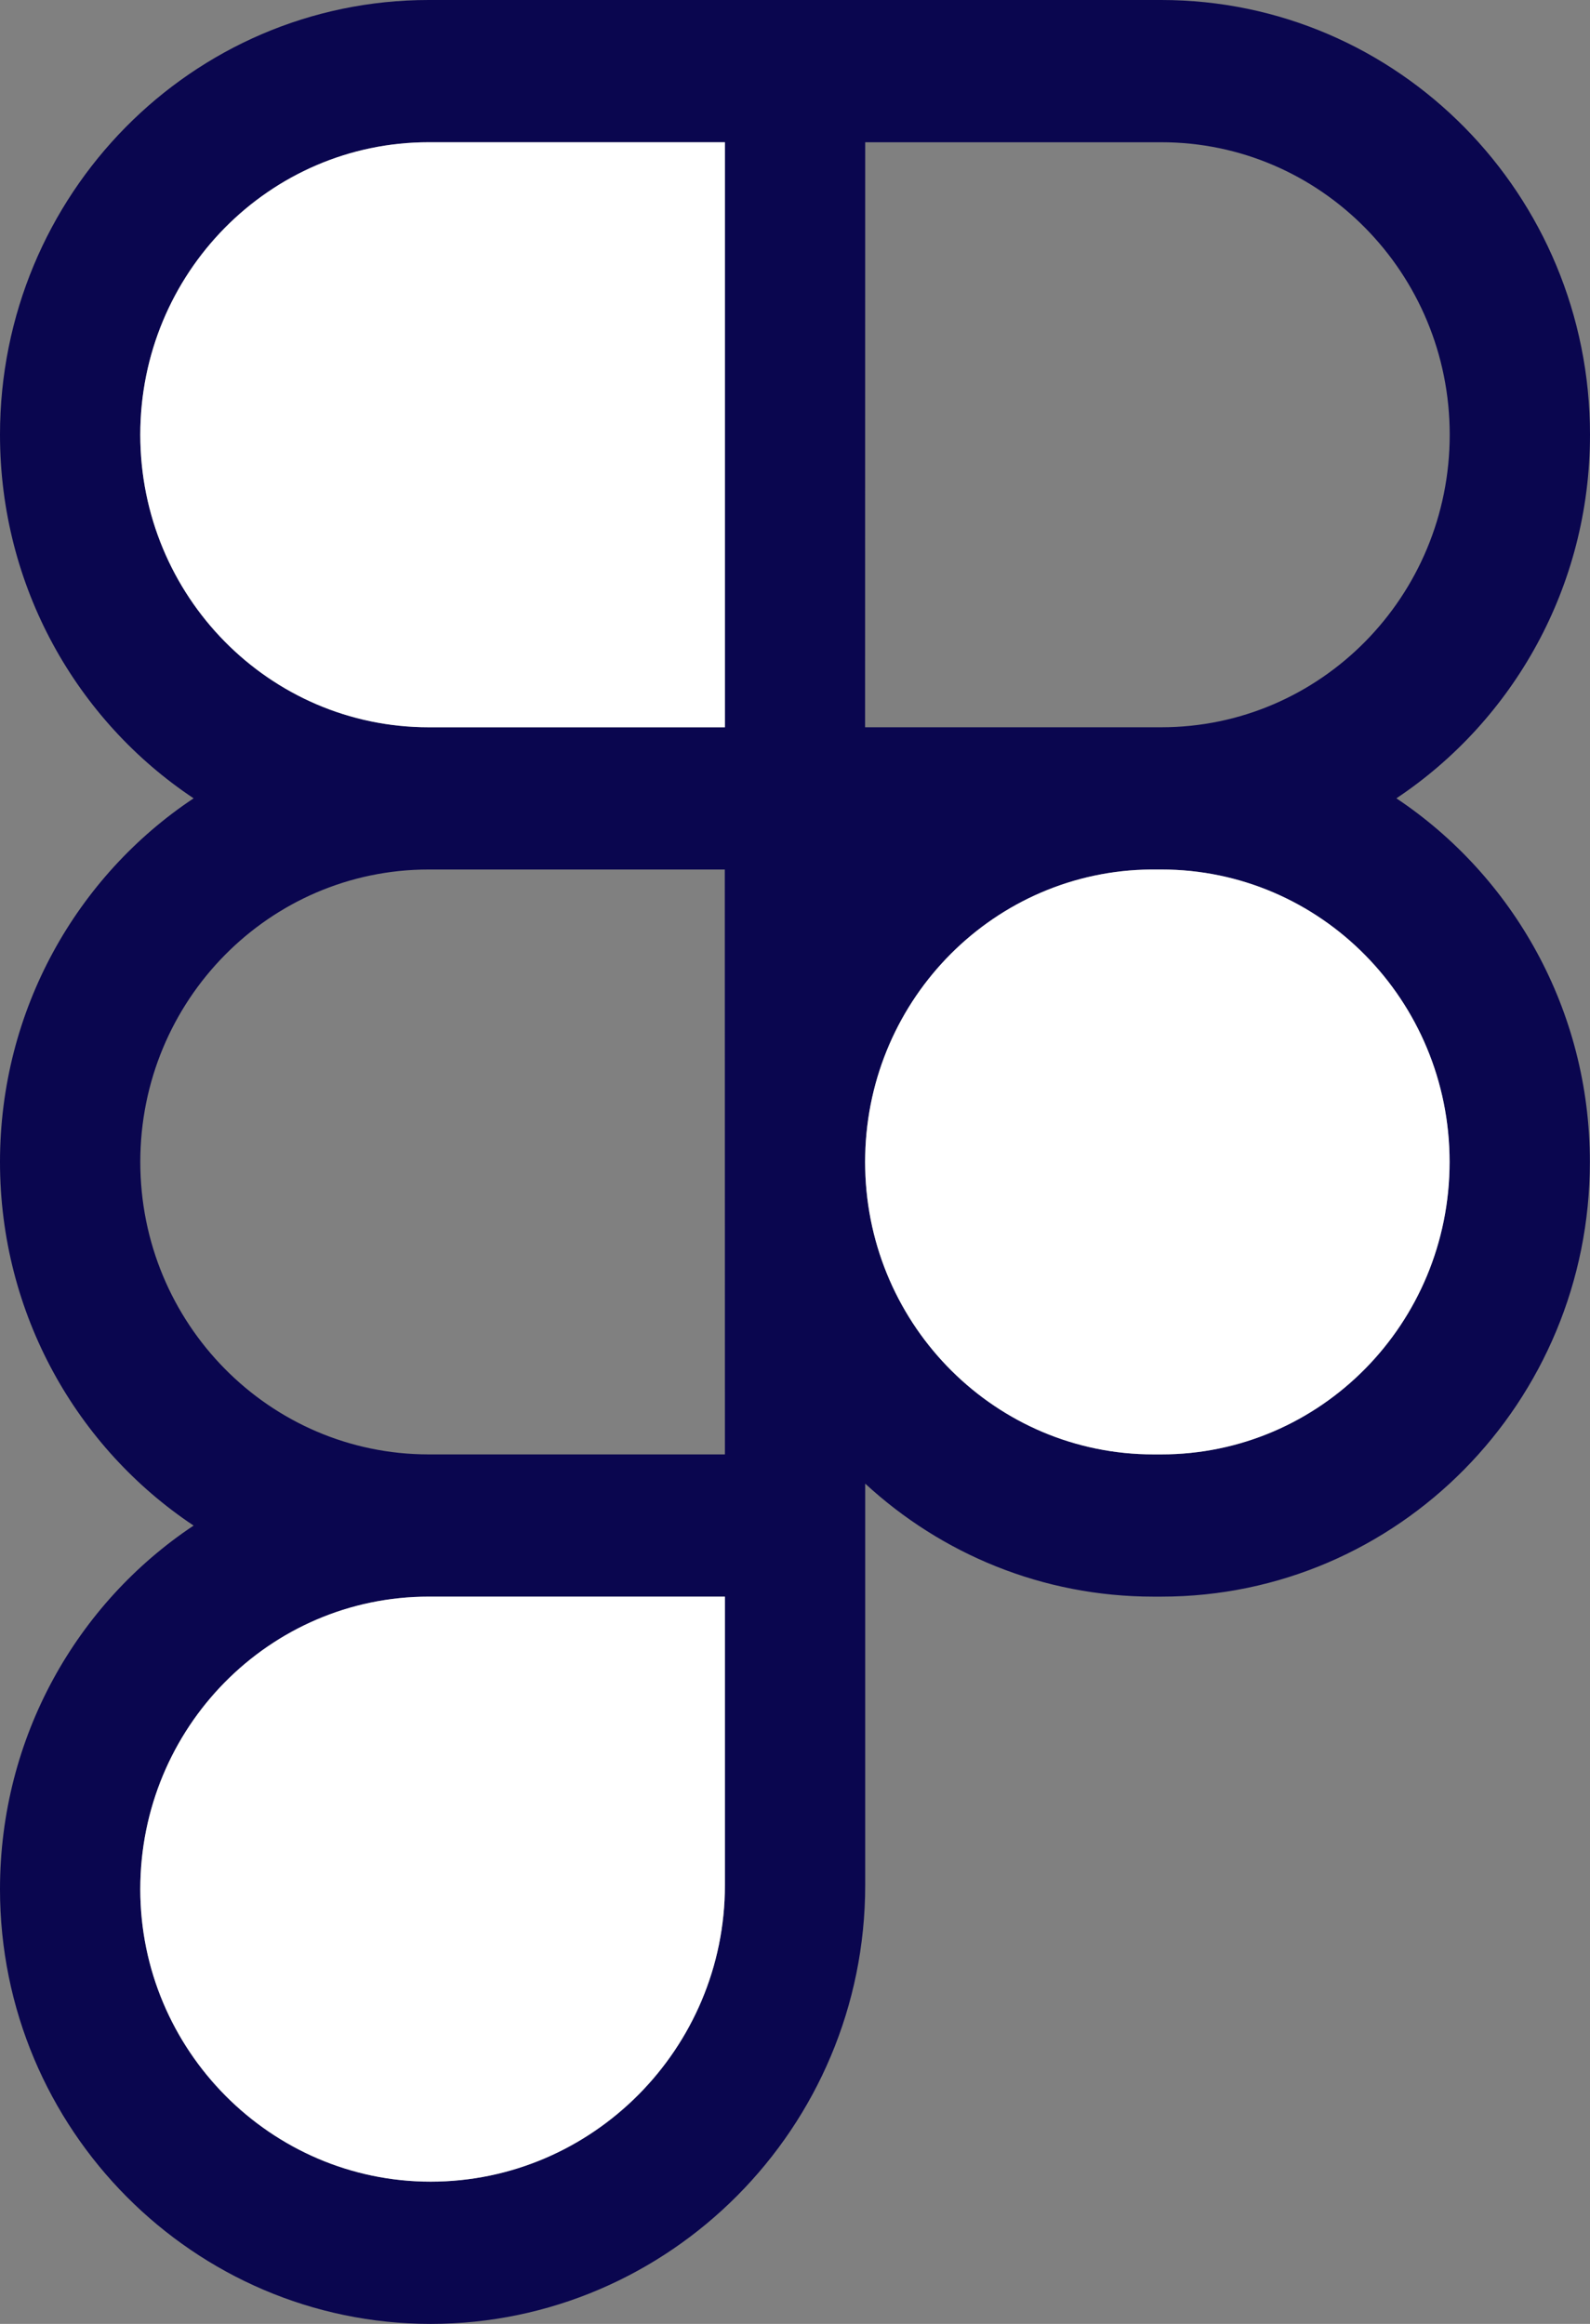 <?xml version="1.0" encoding="utf-8"?>
<svg xmlns="http://www.w3.org/2000/svg" fill="none" height="100%" overflow="visible" preserveAspectRatio="none" style="display: block;" viewBox="0 0 13 19" width="100%">
<rect x="0" y="0" width="13" height="19" fill="#808080" stroke="none"/>
<g id="Figma">
<path clip-rule="evenodd" d="M7.074 9.445C7.073 9.463 7.073 9.482 7.073 9.5L7.074 9.445ZM7.074 9.555L7.073 9.5C7.073 9.518 7.073 9.537 7.074 9.555Z" fill="#0A064F" fill-rule="evenodd"/>
<path clip-rule="evenodd" d="M7.073 9.5C7.073 9.482 7.073 9.463 7.074 9.445C7.102 8.157 8.136 7.12 9.41 7.109H9.495C10.797 7.109 11.852 8.179 11.852 9.5C11.852 10.821 10.797 11.891 9.495 11.891H9.431C8.147 11.891 7.102 10.85 7.074 9.555C7.073 9.537 7.073 9.518 7.073 9.5ZM13 3.554C13 4.798 12.37 5.892 11.417 6.527C12.37 7.163 12.999 8.257 12.999 9.5C12.999 11.463 11.43 13.054 9.495 13.054H9.431C8.523 13.054 7.696 12.704 7.074 12.13V15.413C7.074 17.398 5.47 19 3.521 19C1.589 19 0 17.413 0 15.446C0 14.202 0.629 13.108 1.583 12.473C0.629 11.838 0 10.743 0 9.5C0 8.257 0.629 7.162 1.583 6.527C0.629 5.892 0 4.798 0 3.554C0 1.591 1.569 0 3.505 0H9.495C11.431 0 13 1.591 13 3.554ZM3.505 13.054C2.203 13.054 1.147 14.125 1.147 15.446C1.147 16.762 2.215 17.837 3.521 17.837C4.845 17.837 5.927 16.748 5.927 15.413V13.054H3.505ZM3.505 1.163H5.927V5.946H3.505C2.203 5.946 1.147 4.875 1.147 3.554C1.147 2.234 2.203 1.163 3.505 1.163ZM3.505 11.891L5.927 11.891L5.926 7.109H3.505C2.203 7.109 1.147 8.179 1.147 9.5C1.147 10.821 2.203 11.891 3.505 11.891ZM9.495 5.946C10.797 5.946 11.853 4.875 11.853 3.554C11.853 2.234 10.797 1.163 9.495 1.163H7.074L7.073 5.946H9.495Z" fill="#0A064F" fill-rule="evenodd"/>
<path d="M3.505 13.054C2.203 13.054 1.147 14.125 1.147 15.446C1.147 16.762 2.215 17.837 3.521 17.837C4.845 17.837 5.927 16.748 5.927 15.413V13.054H3.505Z" fill="white"/>
<path d="M3.505 1.163H5.927V5.946H3.505C2.203 5.946 1.147 4.875 1.147 3.554C1.147 2.234 2.203 1.163 3.505 1.163Z" fill="white"/>
<path d="M7.074 9.445L7.073 9.5L7.074 9.555C7.102 10.85 8.147 11.891 9.431 11.891H9.495C10.797 11.891 11.852 10.821 11.852 9.5C11.852 8.179 10.797 7.109 9.495 7.109H9.41C8.136 7.12 7.102 8.157 7.074 9.445Z" fill="white"/>
</g>
</svg>